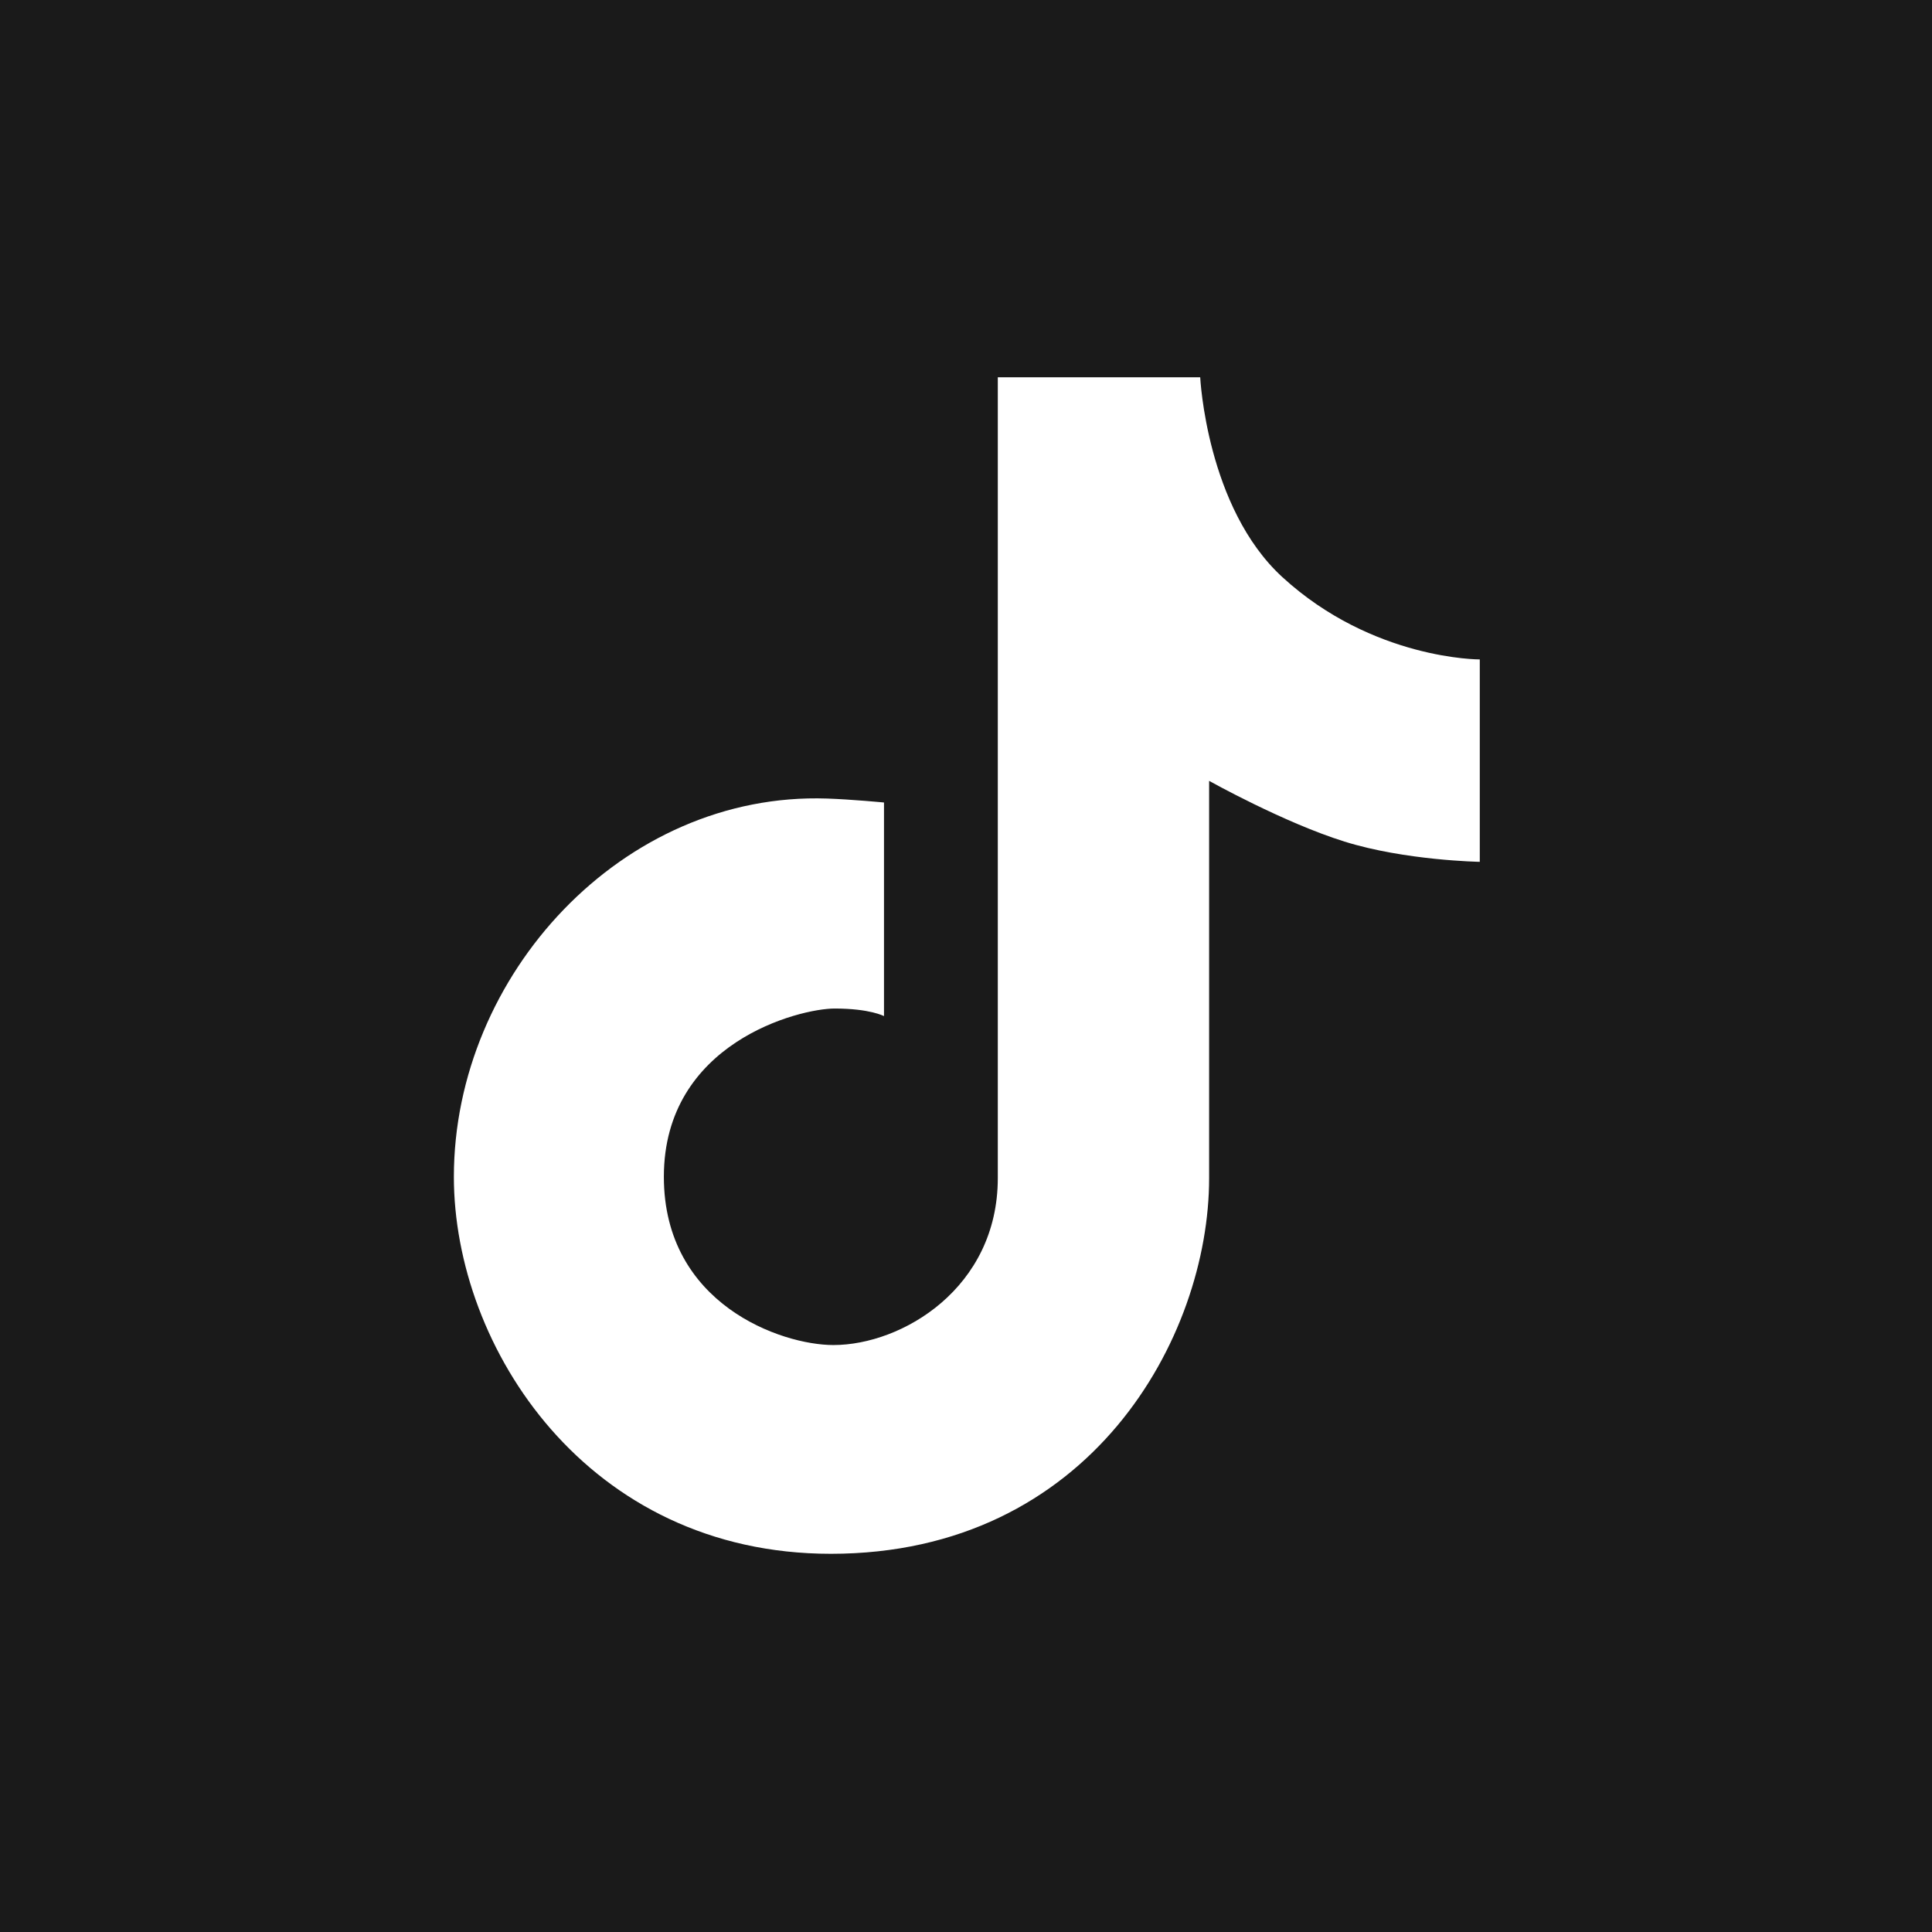 <svg xmlns="http://www.w3.org/2000/svg" xmlns:xlink="http://www.w3.org/1999/xlink" viewBox="0,0,256,256" width="64px" height="64px" fill-rule="nonzero"><g transform="translate(-126.72,-126.72) scale(1.99,1.99)"><g fill="#1a1a1a" fill-rule="nonzero" stroke="none" stroke-width="1" stroke-linecap="butt" stroke-linejoin="miter" stroke-miterlimit="10" stroke-dasharray="" stroke-dashoffset="0" font-family="none" font-weight="none" font-size="none" text-anchor="none" style="mix-blend-mode: normal"><g transform="scale(3.556,3.556)"><path d="M42.5,14c14.375,0 15.5,1.125 15.5,15.5v13c0,14.375 -1.125,15.5 -15.5,15.5h-13c-14.375,0 -15.5,-1.125 -15.5,-15.5v-13c0,-14.375 1.125,-15.5 15.5,-15.5zM45.616,34.045v-3.79c0,0 -2.003,0.01 -3.695,-1.54c-1.422,-1.302 -1.54,-3.743 -1.54,-3.743h-3.79c0,0 0,12.934 0,14.994c0,2.06 -1.793,3.127 -3.079,3.127c-0.969,0 -3.174,-0.76 -3.174,-3.151c0,-2.51 2.535,-3.15 3.198,-3.15c0.663,0 0.924,0.142 0.924,0.142v-4c0,0 -0.616,-0.059 -1.066,-0.074c-3.825,-0.13 -6.988,3.303 -6.988,7.083c0,3.193 2.497,7.059 7.059,7.059c4.859,0 7.083,-4.052 7.083,-7.035c0,-2.179 0,-7.438 0,-7.438c0,0 1.398,0.782 2.535,1.137c1.136,0.355 2.533,0.379 2.533,0.379z"></path></g></g></g></svg>